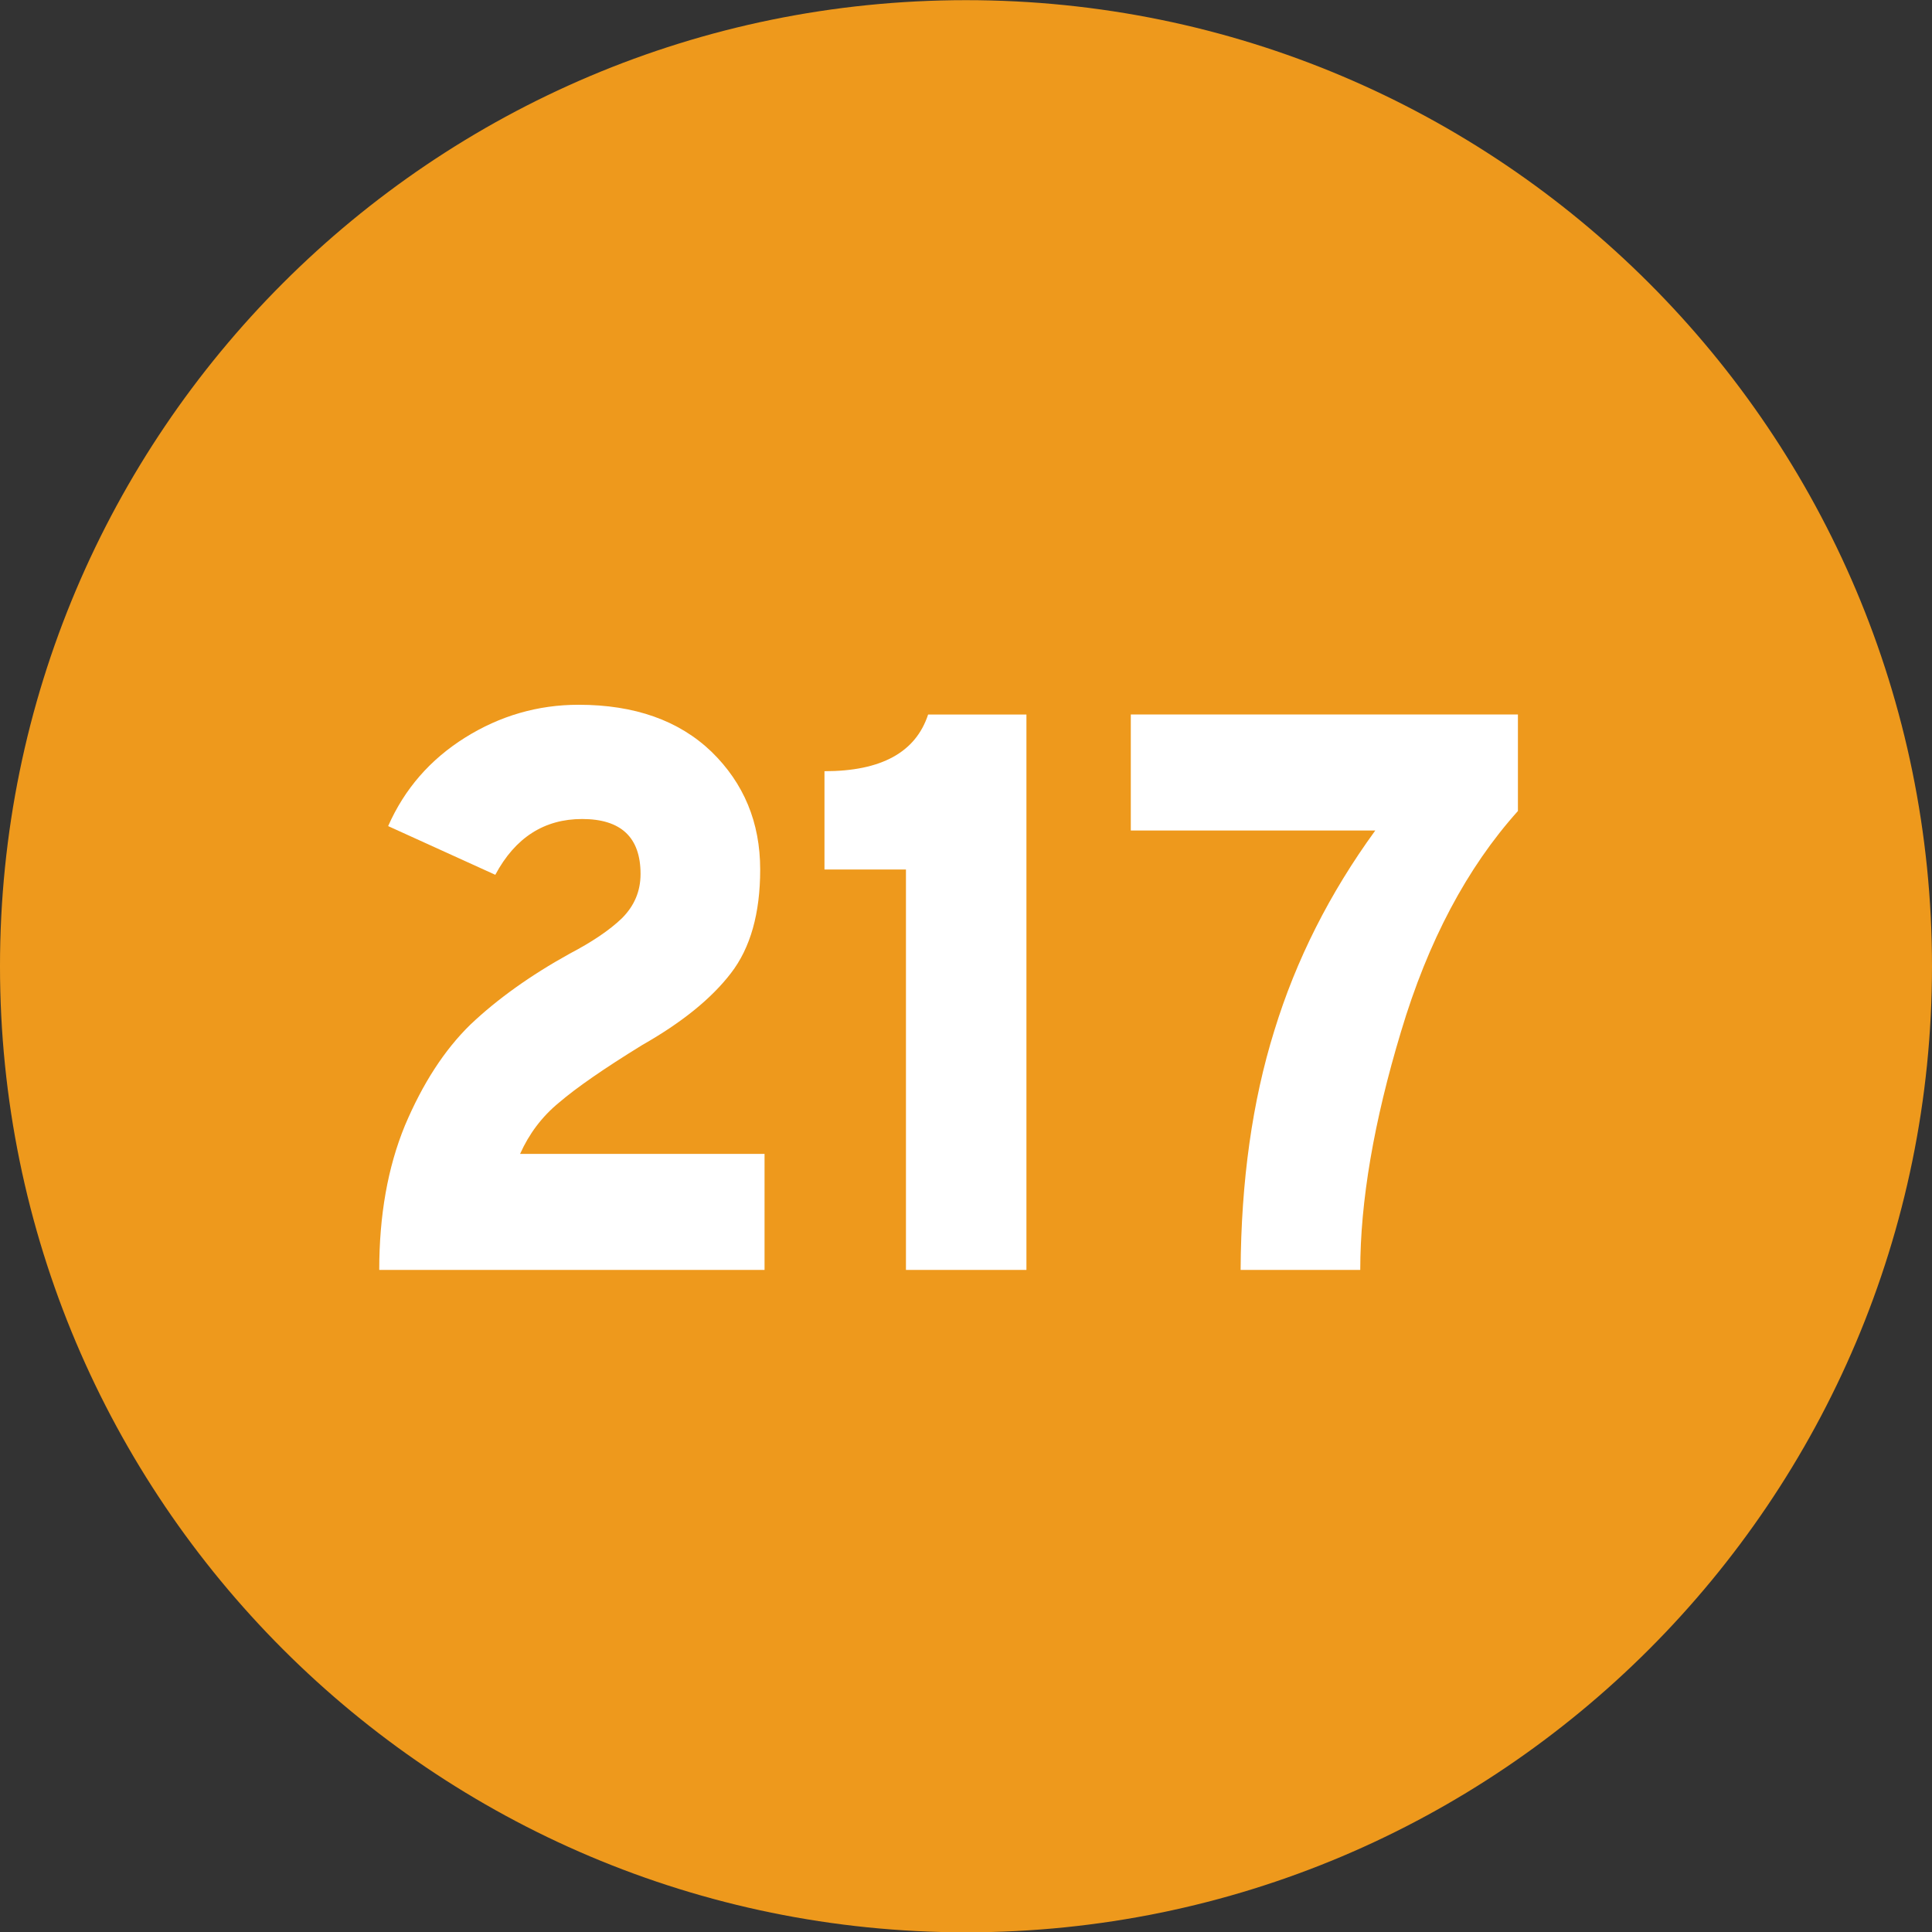 <?xml version="1.0" encoding="UTF-8" standalone="no"?>
<!-- Created with Inkscape (http://www.inkscape.org/) -->

<svg
   width="12.029mm"
   height="12.03mm"
   viewBox="0 0 12.029 12.03"
   version="1.1"
   id="svg8029"
   xmlns="http://www.w3.org/2000/svg"
   xmlns:svg="http://www.w3.org/2000/svg">
  <rect x="0" y="0" width="12.029" height="12.03" fill="#333333" stroke="none"/>
  <defs
     id="defs8026" />
  <g
     id="layer1"
     transform="translate(-121.271,-111.479)">
    <path
       style="clip-rule:nonzero;fill:#ee991c;fill-opacity:1;fill-rule:nonzero;stroke:none;stroke-width:0.353"
       d="m 127.286,123.51 c 3.321,0 6.014,-2.694 6.014,-6.015 0,-3.322 -2.693,-6.015 -6.014,-6.015 -3.322,0 -6.015,2.693 -6.015,6.015 0,3.321 2.693,6.015 6.015,6.015"
       id="path7552" />
    <g
       style="clip-rule:nonzero;fill:#ffffff;fill-opacity:1"
       id="g7560"
       transform="matrix(0.353,0,0,0.353,91.511,56.192)">
      <g
         id="use7554"
         transform="translate(90.136,179.019)">
        <path
           style="stroke:none"
           d="m 0.859,0 c 0,-0.957 0.148,-1.805 0.453,-2.547 0.312,-0.738 0.695,-1.332 1.156,-1.781 0.469,-0.445 1.051,-0.863 1.75,-1.25 0.395,-0.207 0.703,-0.414 0.922,-0.625 0.219,-0.219 0.328,-0.477 0.328,-0.781 0,-0.645 -0.344,-0.969 -1.031,-0.969 -0.668,0 -1.18,0.328 -1.531,0.984 L 1.016,-7.828 c 0.289,-0.656 0.742,-1.176 1.359,-1.562 0.613,-0.383 1.281,-0.578 2,-0.578 0.988,0 1.77,0.277 2.344,0.828 0.57,0.555 0.859,1.246 0.859,2.078 0,0.773 -0.172,1.383 -0.516,1.828 -0.344,0.449 -0.867,0.871 -1.562,1.266 -0.68,0.418 -1.168,0.758 -1.469,1.016 -0.305,0.25 -0.531,0.555 -0.688,0.906 h 4.312 V 0 Z m 0,0"
           id="path7900" />
      </g>
      <g
         id="use7556"
         transform="translate(98.41,179.019)">
        <path
           style="stroke:none"
           d="M 1.875,0 V -7.062 H 0.438 v -1.734 c 1,0 1.609,-0.332 1.828,-1 H 4 V 0 Z m 0,0"
           id="path7904" />
      </g>
      <g
         id="use7558"
         transform="translate(103.954,179.019)">
        <path
           style="stroke:none"
           d="m 2.234,0 c 0.008,-1.57 0.207,-2.977 0.594,-4.219 0.383,-1.25 0.977,-2.426 1.781,-3.531 h -4.312 V -9.797 H 7.125 v 1.703 c -0.898,1 -1.586,2.297 -2.062,3.891 C 4.582,-2.609 4.344,-1.207 4.344,0 Z m 0,0"
           id="path7908" />
      </g>
    </g>
  </g>
</svg>
